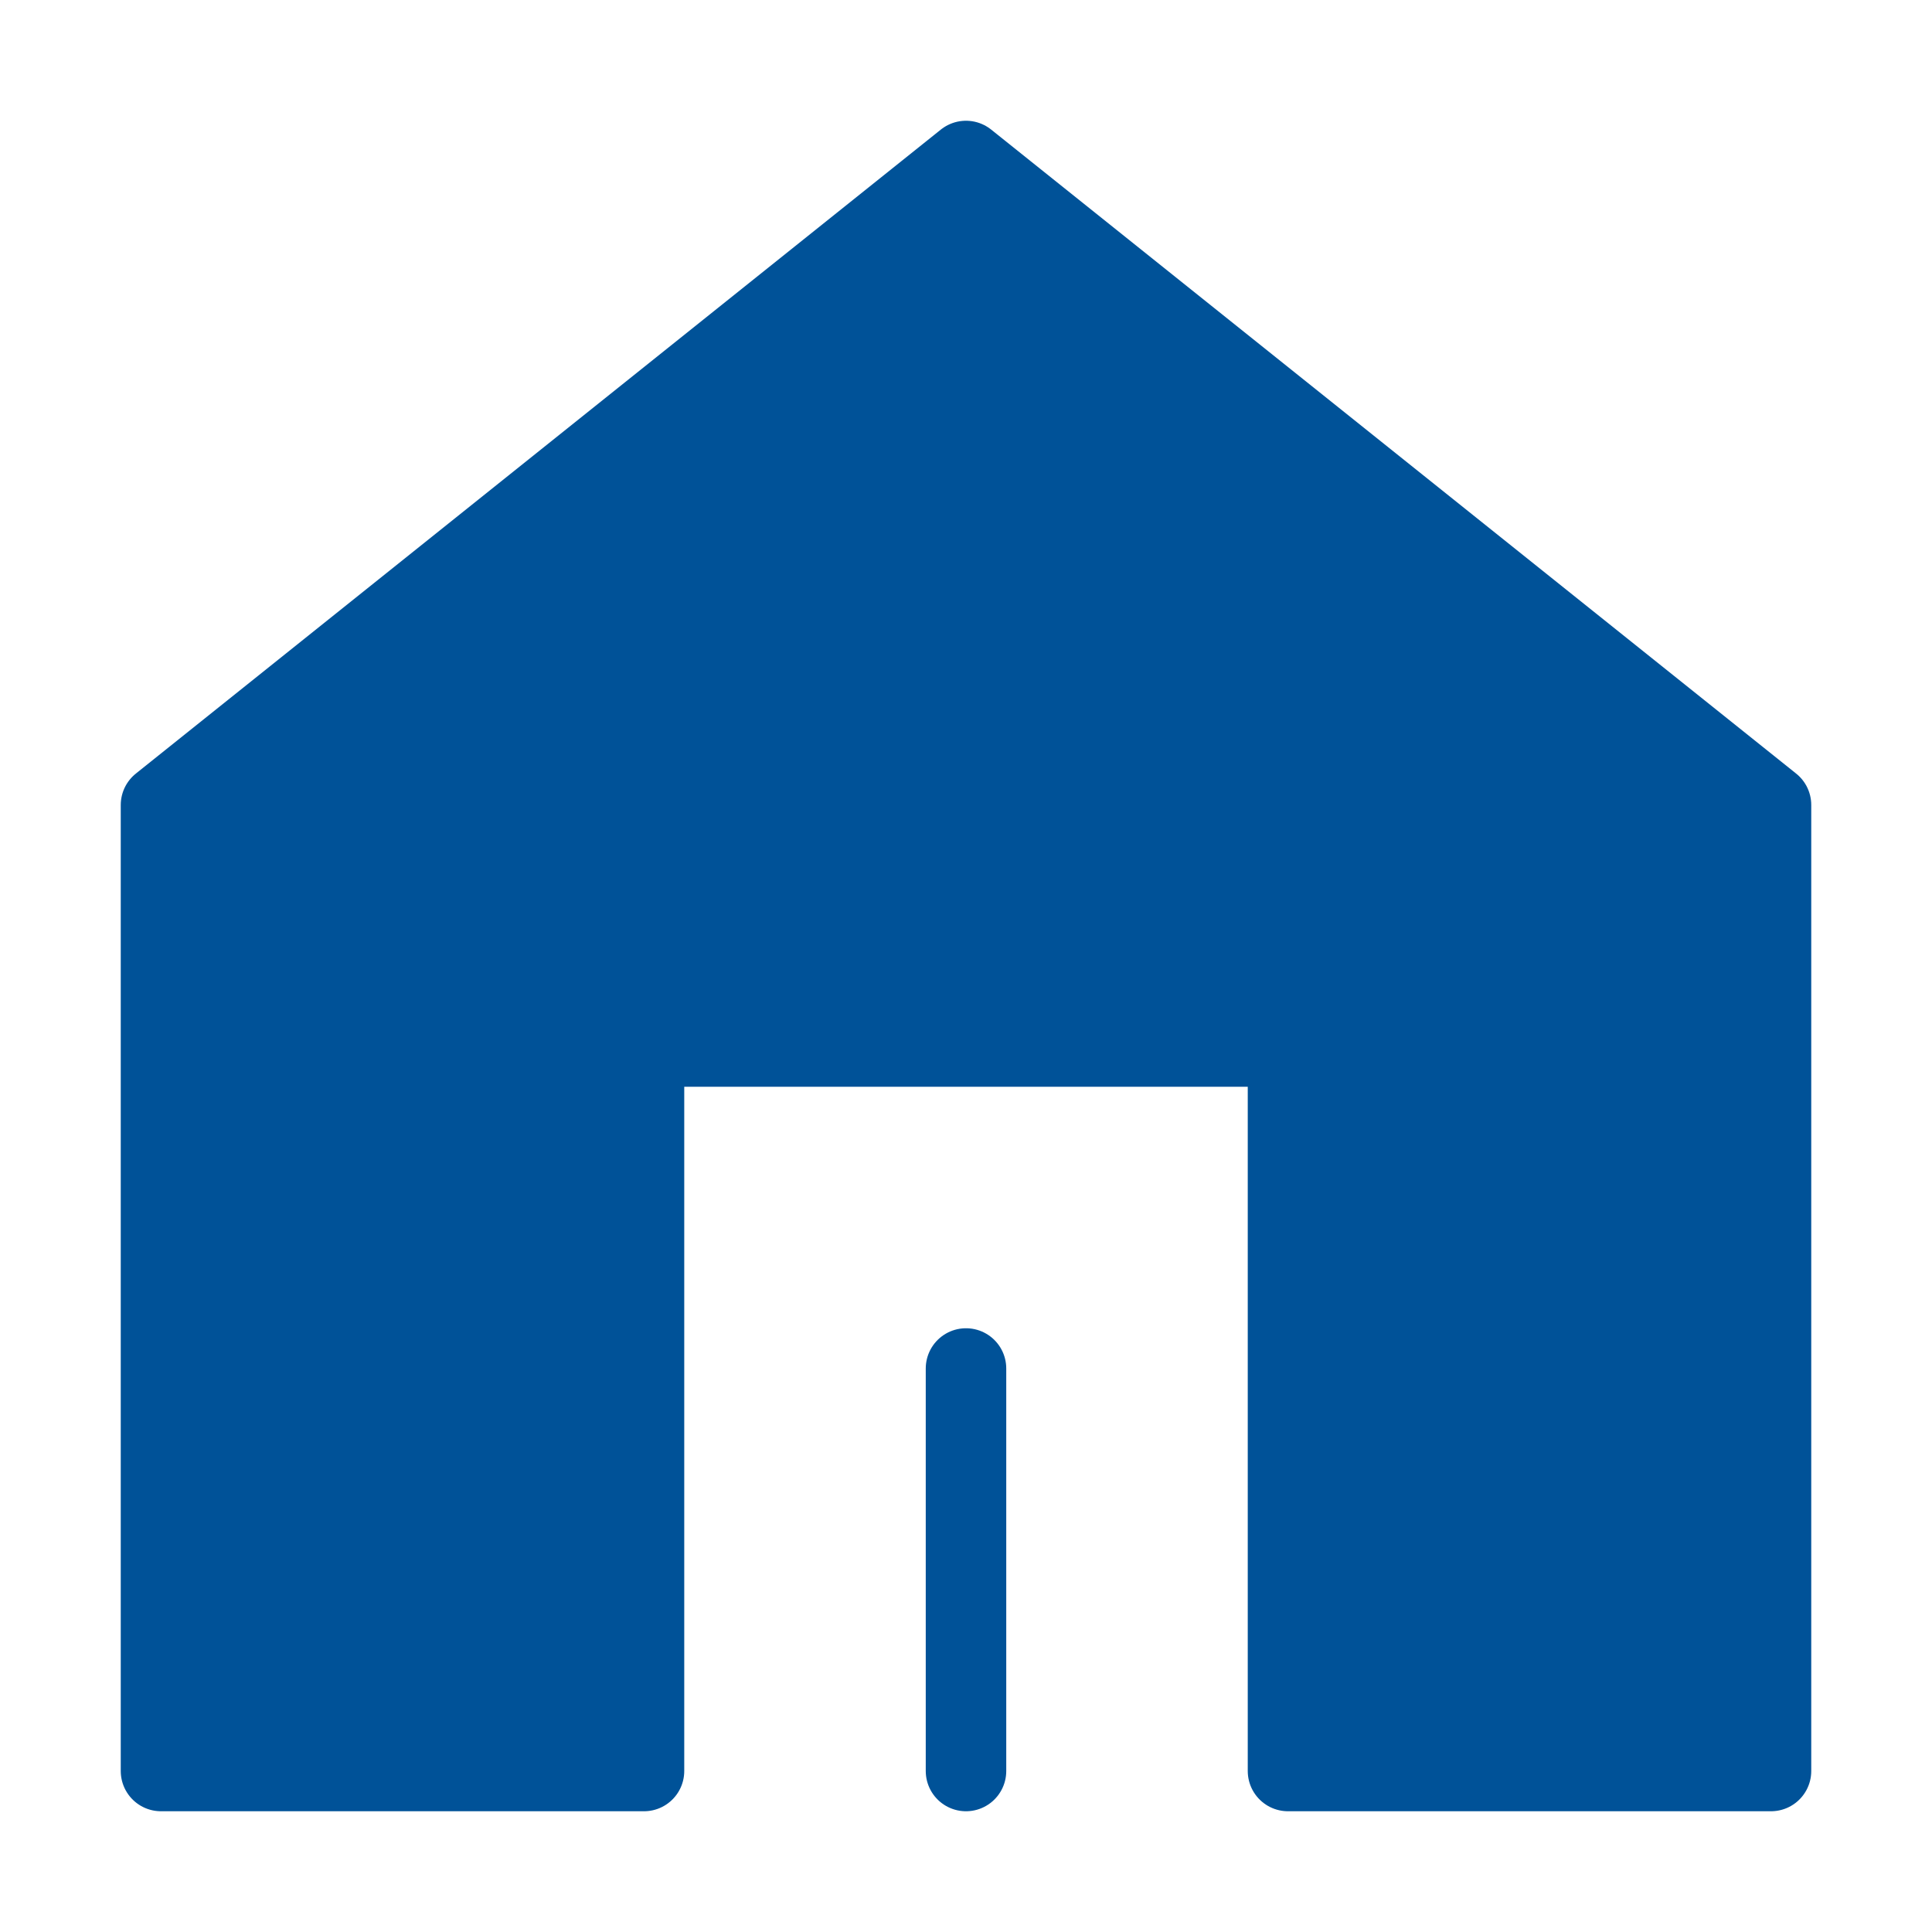 <?xml version="1.0" encoding="UTF-8"?><svg width="24" height="24" viewBox="0 0 48 48" fill="none" xmlns="http://www.w3.org/2000/svg"><path d="M44 44V20L24 4L4 20L4 44H16V26H32V44H44Z" fill="#005298" stroke="#005298" stroke-width="2" stroke-linejoin="round"/><path d="M24 44V34" stroke="#005298" stroke-width="2" stroke-linecap="round" stroke-linejoin="round"/></svg>